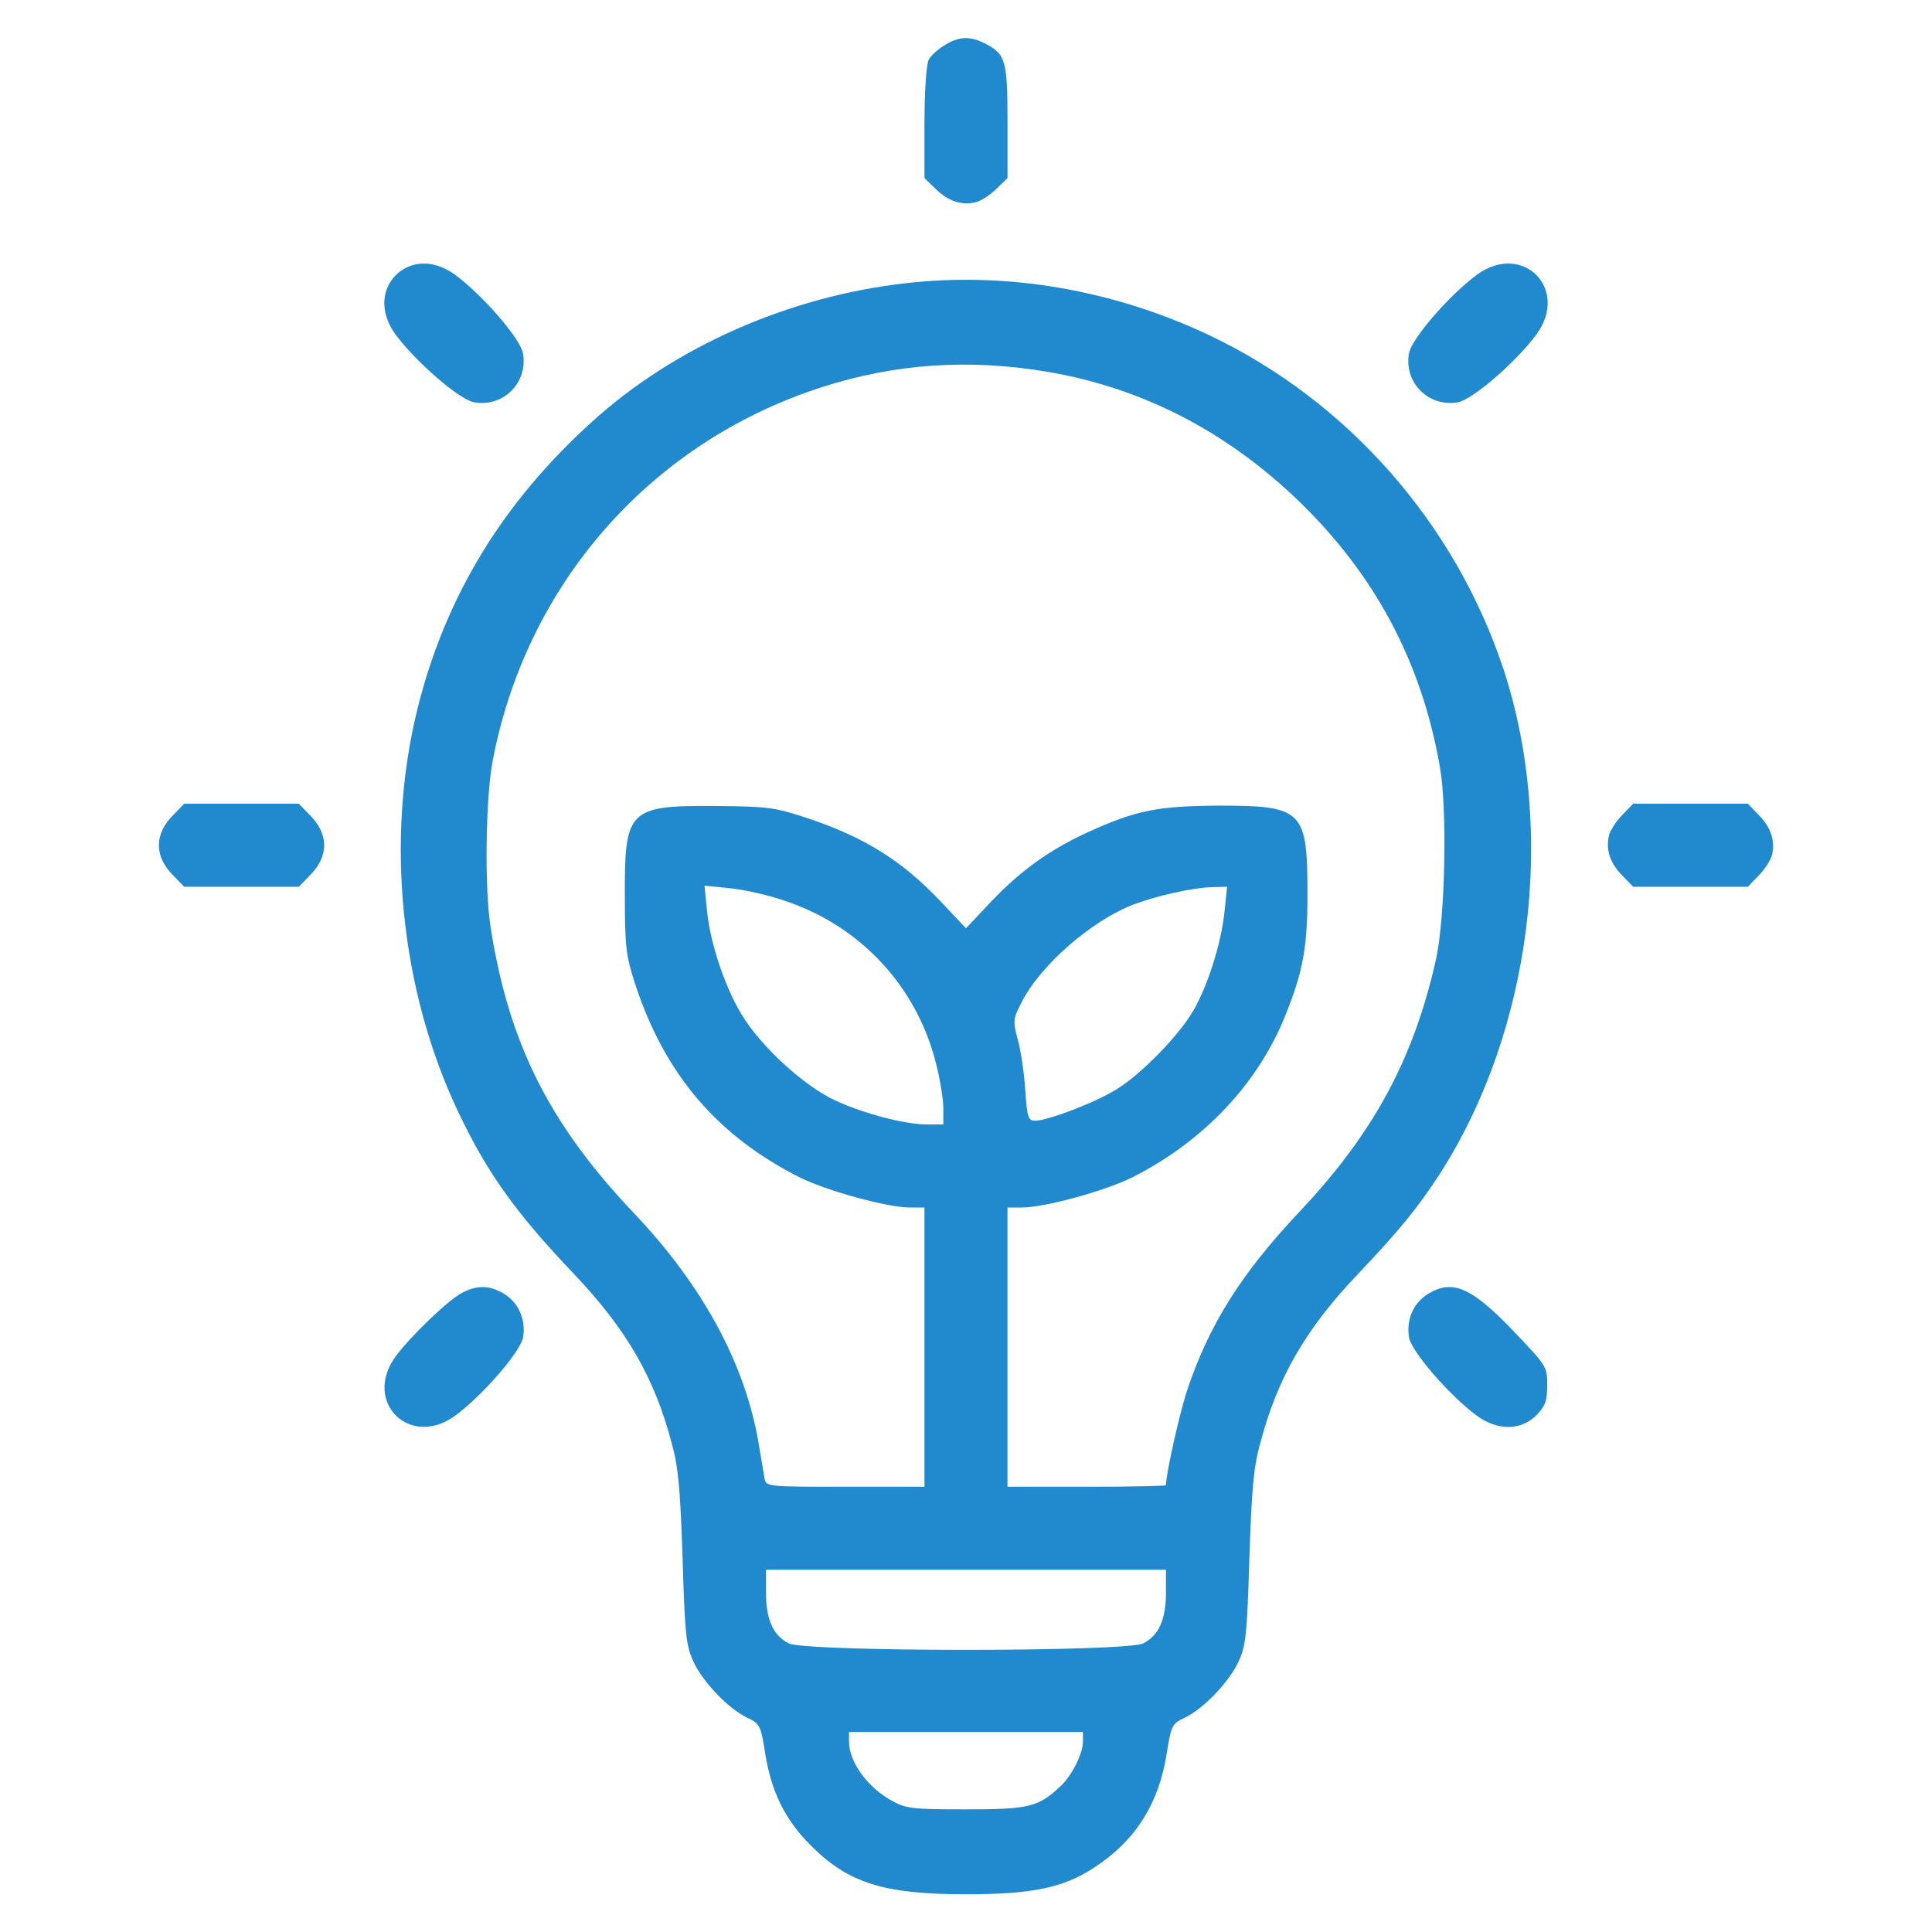 <svg width="152" height="152" viewBox="0 0 152 152" fill="none" xmlns="http://www.w3.org/2000/svg">
<path d="M74.308 3.564C73.803 3.861 73.209 4.395 73.061 4.722C72.883 5.048 72.734 7.156 72.734 9.65V14.014L73.595 14.845C74.575 15.825 75.644 16.181 76.772 15.914C77.217 15.795 77.93 15.32 78.405 14.845L79.266 14.014V9.591C79.266 4.752 79.117 4.247 77.484 3.416C76.327 2.822 75.436 2.852 74.308 3.564Z" fill="#218ACE"/>
<path d="M31.14 21.642C29.953 22.86 29.923 24.671 31.11 26.303C32.713 28.471 36.098 31.41 37.285 31.647C39.601 32.063 41.56 30.103 41.145 27.788C40.907 26.6 37.968 23.216 35.801 21.613C34.168 20.425 32.357 20.455 31.14 21.642Z" fill="#218ACE"/>
<path d="M116.197 21.613C114.029 23.216 111.09 26.6 110.853 27.788C110.437 30.103 112.397 32.063 114.712 31.647C115.9 31.41 119.284 28.471 120.887 26.303C123.5 22.711 119.789 19 116.197 21.613Z" fill="#218ACE"/>
<path d="M71.159 22.295C62.045 23.334 53.109 27.283 46.667 33.102C39.572 39.484 35.029 46.936 32.833 55.812C30.309 66.084 31.497 77.87 36.039 87.459C38.325 92.269 40.551 95.386 45.123 100.195C49.279 104.559 51.506 108.389 52.872 113.644C53.376 115.455 53.525 117.295 53.703 122.609C53.881 128.517 53.97 129.438 54.534 130.684C55.276 132.317 57.295 134.425 58.779 135.137C59.789 135.613 59.848 135.731 60.204 137.958C60.679 140.956 61.748 143.153 63.797 145.202C66.765 148.17 69.556 149.031 76.028 149.031C81.164 149.031 83.628 148.527 86.003 146.983C89.298 144.875 91.168 141.936 91.792 137.958C92.148 135.731 92.208 135.613 93.217 135.137C94.701 134.425 96.72 132.317 97.462 130.684C98.026 129.438 98.115 128.517 98.293 122.609C98.472 117.295 98.62 115.455 99.125 113.644C100.49 108.389 102.717 104.559 106.873 100.195C110.079 96.811 111.475 95.119 113.256 92.388C120.5 81.136 122.489 65.402 118.273 52.606C114.473 41.177 106.042 31.558 95.176 26.392C87.606 22.8 79.175 21.345 71.159 22.295ZM82.529 29.272C89.922 30.548 96.512 33.962 102.153 39.395C108.209 45.244 111.861 52.131 113.286 60.355C113.879 63.709 113.701 72.319 112.959 75.555C111.208 83.333 108.061 89.152 102.272 95.297C97.7 100.136 95.117 104.203 93.395 109.398C92.801 111.18 91.733 115.959 91.733 116.85C91.733 116.909 88.942 116.969 85.498 116.969H79.264V105.984V95H80.422C82.173 95 86.953 93.694 89.09 92.625C94.672 89.805 98.947 85.292 101.114 79.919C102.509 76.445 102.865 74.575 102.865 70.359C102.865 63.739 102.509 63.383 95.889 63.383C91.139 63.413 89.387 63.739 85.617 65.461C82.618 66.827 80.303 68.489 77.987 70.923L75.998 73.031L74.009 70.923C70.922 67.658 67.894 65.787 63.233 64.273C60.976 63.531 60.264 63.442 56.404 63.413C49.428 63.353 49.131 63.68 49.161 70.508C49.161 74.545 49.25 75.198 49.992 77.484C52.308 84.52 56.434 89.359 62.906 92.625C65.043 93.694 69.823 95 71.575 95H72.733V105.984V116.969H66.498C60.294 116.969 60.264 116.969 60.145 116.286C60.086 115.93 59.878 114.742 59.7 113.644C58.661 107.38 55.336 101.205 49.903 95.475C43.194 88.409 40.017 82.056 38.592 72.912C38.117 69.855 38.206 62.908 38.74 59.969C41.353 46.016 51.12 34.853 64.569 30.489C70.417 28.589 76.295 28.203 82.529 29.272ZM61.897 70.923C67.745 72.912 72.109 77.633 73.623 83.6C73.95 84.847 74.217 86.48 74.217 87.192V88.469H72.94C71.04 88.469 67.3 87.43 65.222 86.331C62.965 85.114 60.086 82.472 58.601 80.216C57.206 78.138 55.9 74.397 55.633 71.725L55.425 69.677L57.473 69.884C58.601 70.003 60.59 70.448 61.897 70.923ZM96.334 71.755C96.097 74.159 94.998 77.633 93.87 79.533C92.742 81.492 89.684 84.609 87.784 85.737C86.033 86.806 82.47 88.142 81.461 88.172C80.897 88.172 80.808 87.964 80.659 85.708C80.57 84.372 80.303 82.591 80.065 81.759C79.679 80.305 79.709 80.156 80.362 78.88C81.817 75.97 85.854 72.438 89.179 71.161C91.079 70.448 93.9 69.825 95.414 69.795L96.542 69.766L96.334 71.755ZM91.733 125.281C91.733 127.419 91.168 128.666 89.951 129.289C88.645 129.972 63.351 129.972 62.045 129.289C60.828 128.666 60.264 127.419 60.264 125.281V123.5H75.998H91.733V125.281ZM85.201 137.008C85.201 137.988 84.281 139.798 83.361 140.6C81.668 142.173 80.897 142.352 75.998 142.352C71.842 142.352 71.278 142.292 70.209 141.698C68.279 140.659 66.795 138.641 66.795 137.008V136.266H75.998H85.201V137.008Z" fill="#218ACE"/>
<path d="M13.658 64.095C12.114 65.609 12.114 67.391 13.658 68.905L14.489 69.766H19.002H23.514L24.345 68.905C25.889 67.391 25.889 65.609 24.345 64.095L23.514 63.234H19.002H14.489L13.658 64.095Z" fill="#218ACE"/>
<path d="M127.655 64.095C127.18 64.57 126.705 65.283 126.586 65.728C126.319 66.856 126.675 67.925 127.655 68.905L128.486 69.766H132.998H137.511L138.342 68.905C138.817 68.43 139.292 67.717 139.411 67.272C139.678 66.144 139.322 65.075 138.342 64.095L137.511 63.234H132.998H128.486L127.655 64.095Z" fill="#218ACE"/>
<path d="M36.369 101.706C35.3 102.24 32.332 105.09 31.144 106.693C28.502 110.256 32.213 113.996 35.805 111.384C37.943 109.81 40.911 106.396 41.149 105.238C41.386 103.843 40.822 102.507 39.664 101.795C38.536 101.112 37.557 101.082 36.369 101.706Z" fill="#218ACE"/>
<path d="M112.343 101.801C111.185 102.513 110.621 103.849 110.858 105.244C111.096 106.402 114.064 109.816 116.202 111.39C117.835 112.577 119.646 112.548 120.863 111.36C121.575 110.618 121.724 110.232 121.724 108.985C121.724 107.53 121.694 107.471 119.2 104.858C115.786 101.266 114.302 100.613 112.343 101.801Z" fill="#218ACE"/>
</svg>
